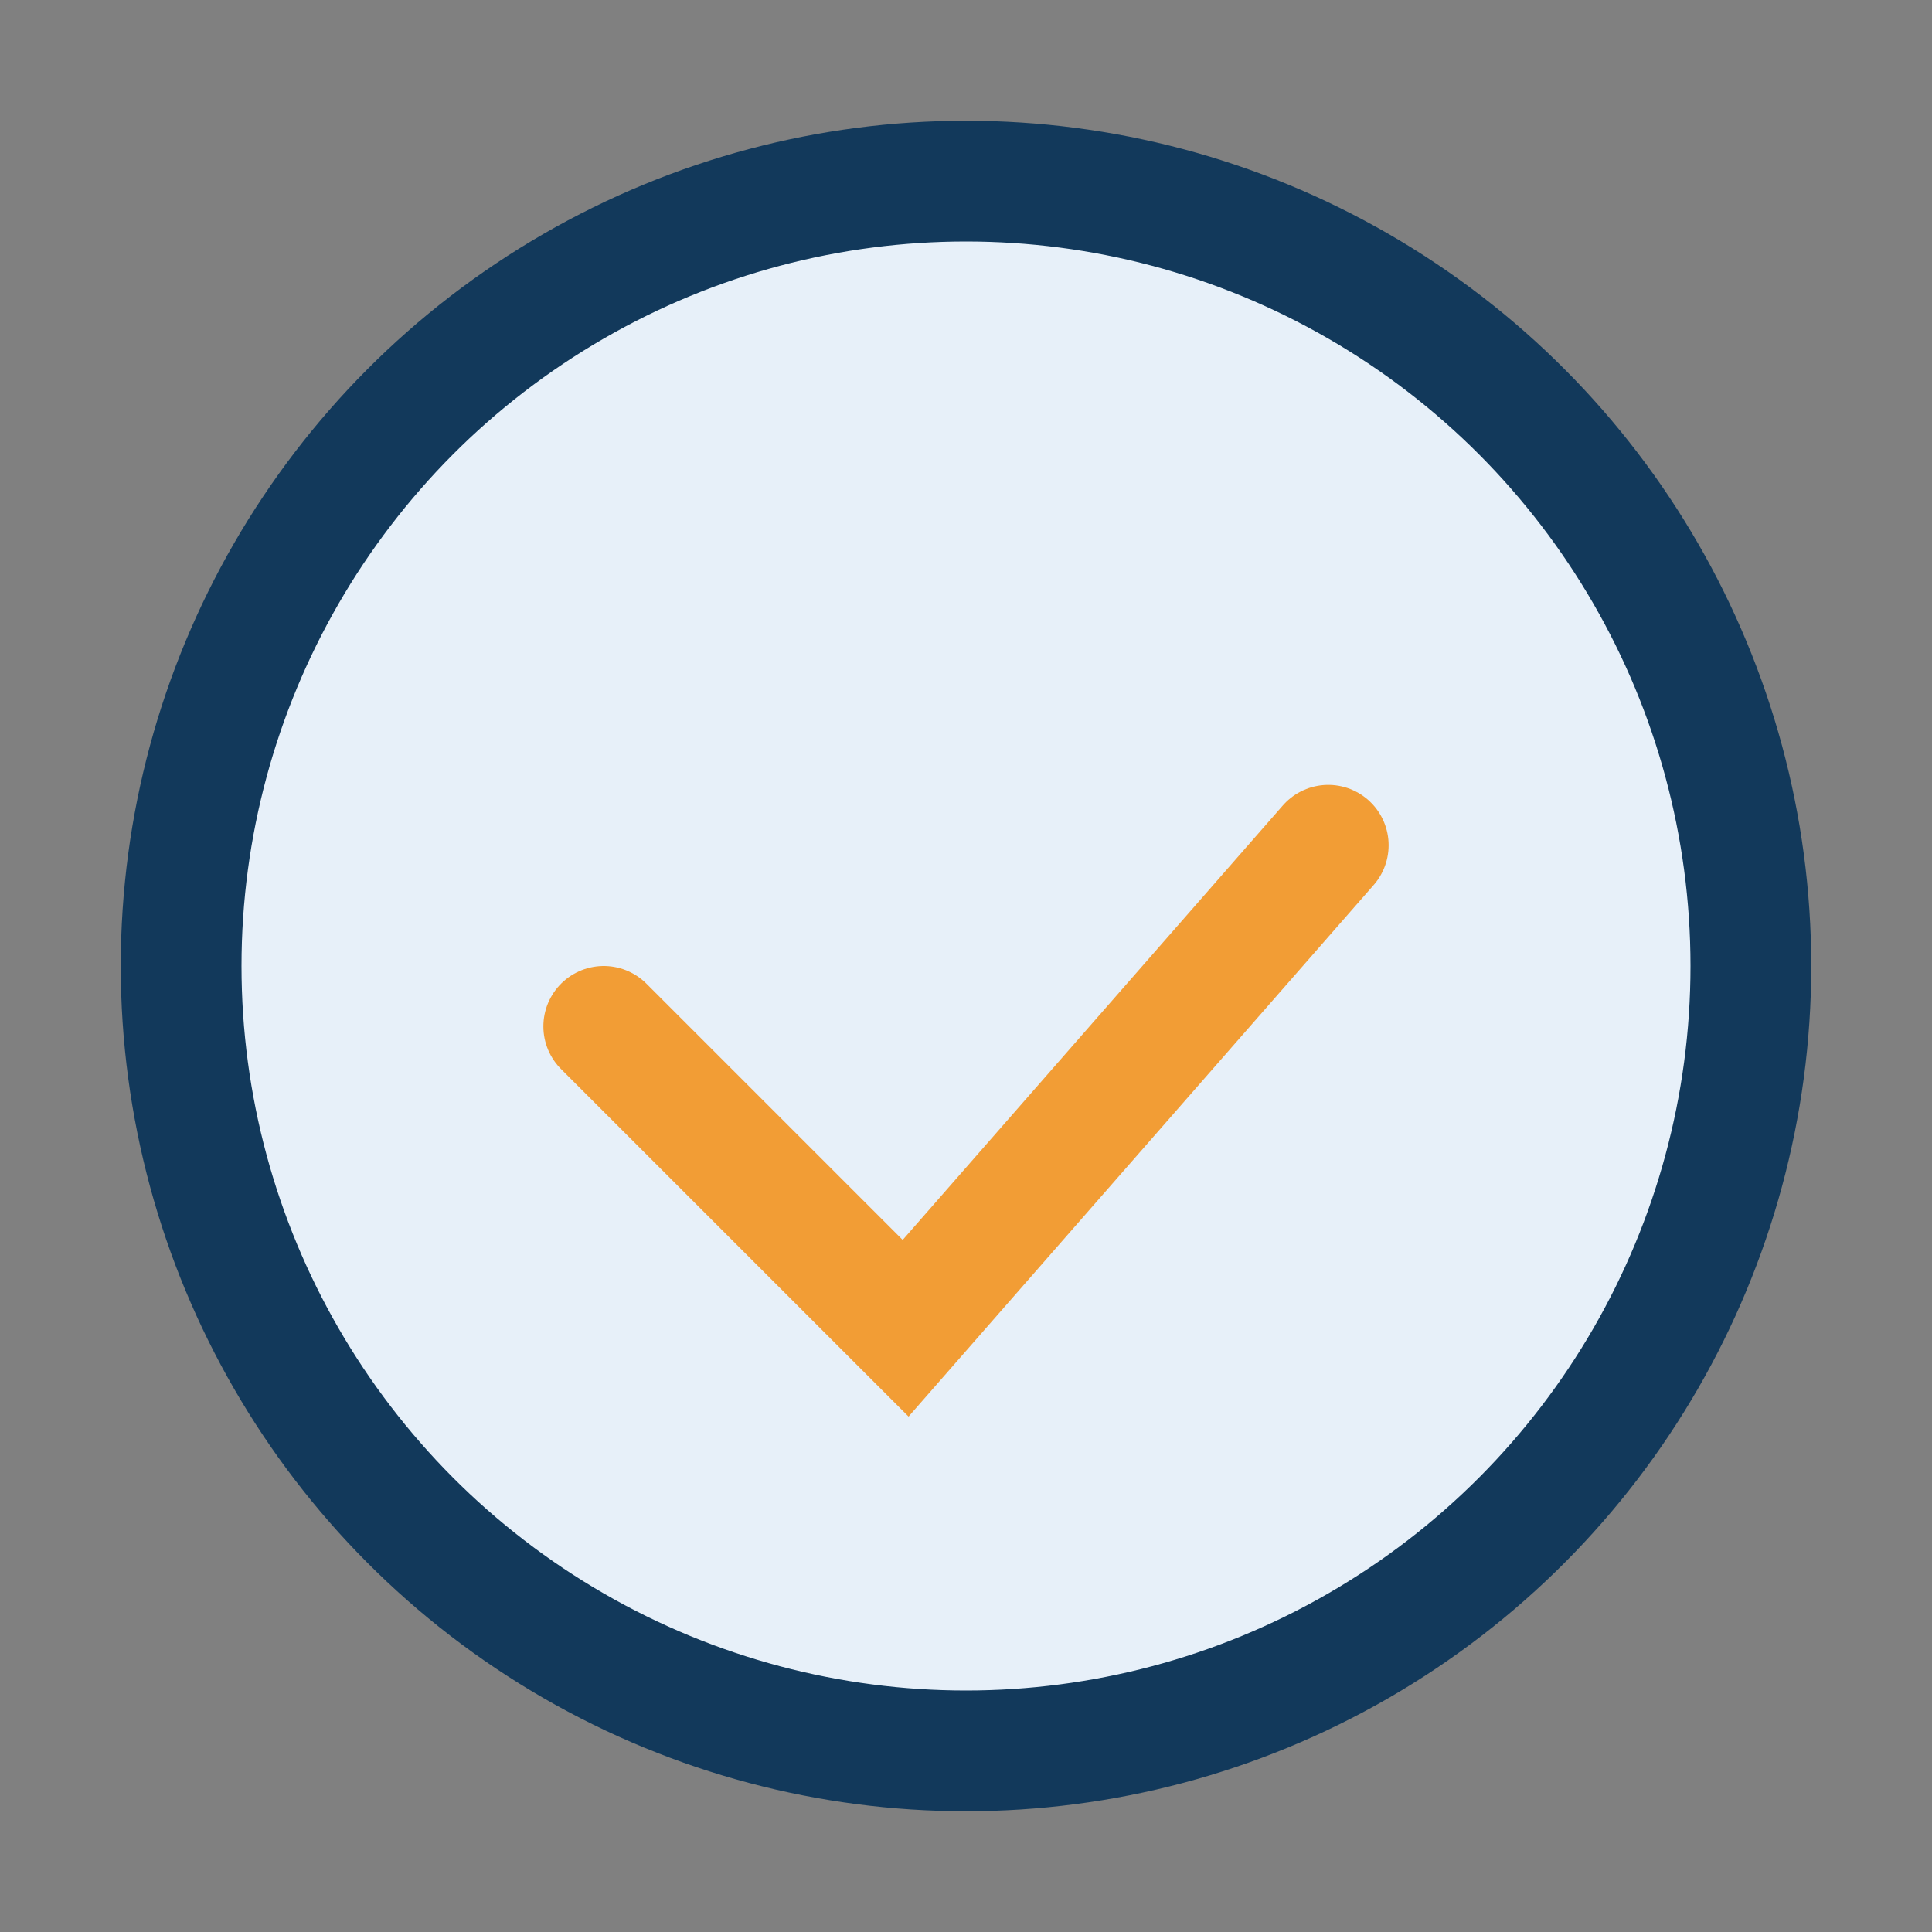 <?xml version="1.0" encoding="UTF-8"?>
<svg xmlns="http://www.w3.org/2000/svg" width="32" height="32" viewBox="0 0 32 32"><rect x="0" y="0" width="32" height="32" fill="#808080" stroke="none"/><circle cx="16" cy="16" r="13" fill="#E7F0F9" stroke="#12395B" stroke-width="2"/><path d="M10 17l5 5 7-8" stroke="#F29D35" stroke-width="2" fill="none" stroke-linecap="round"/></svg>